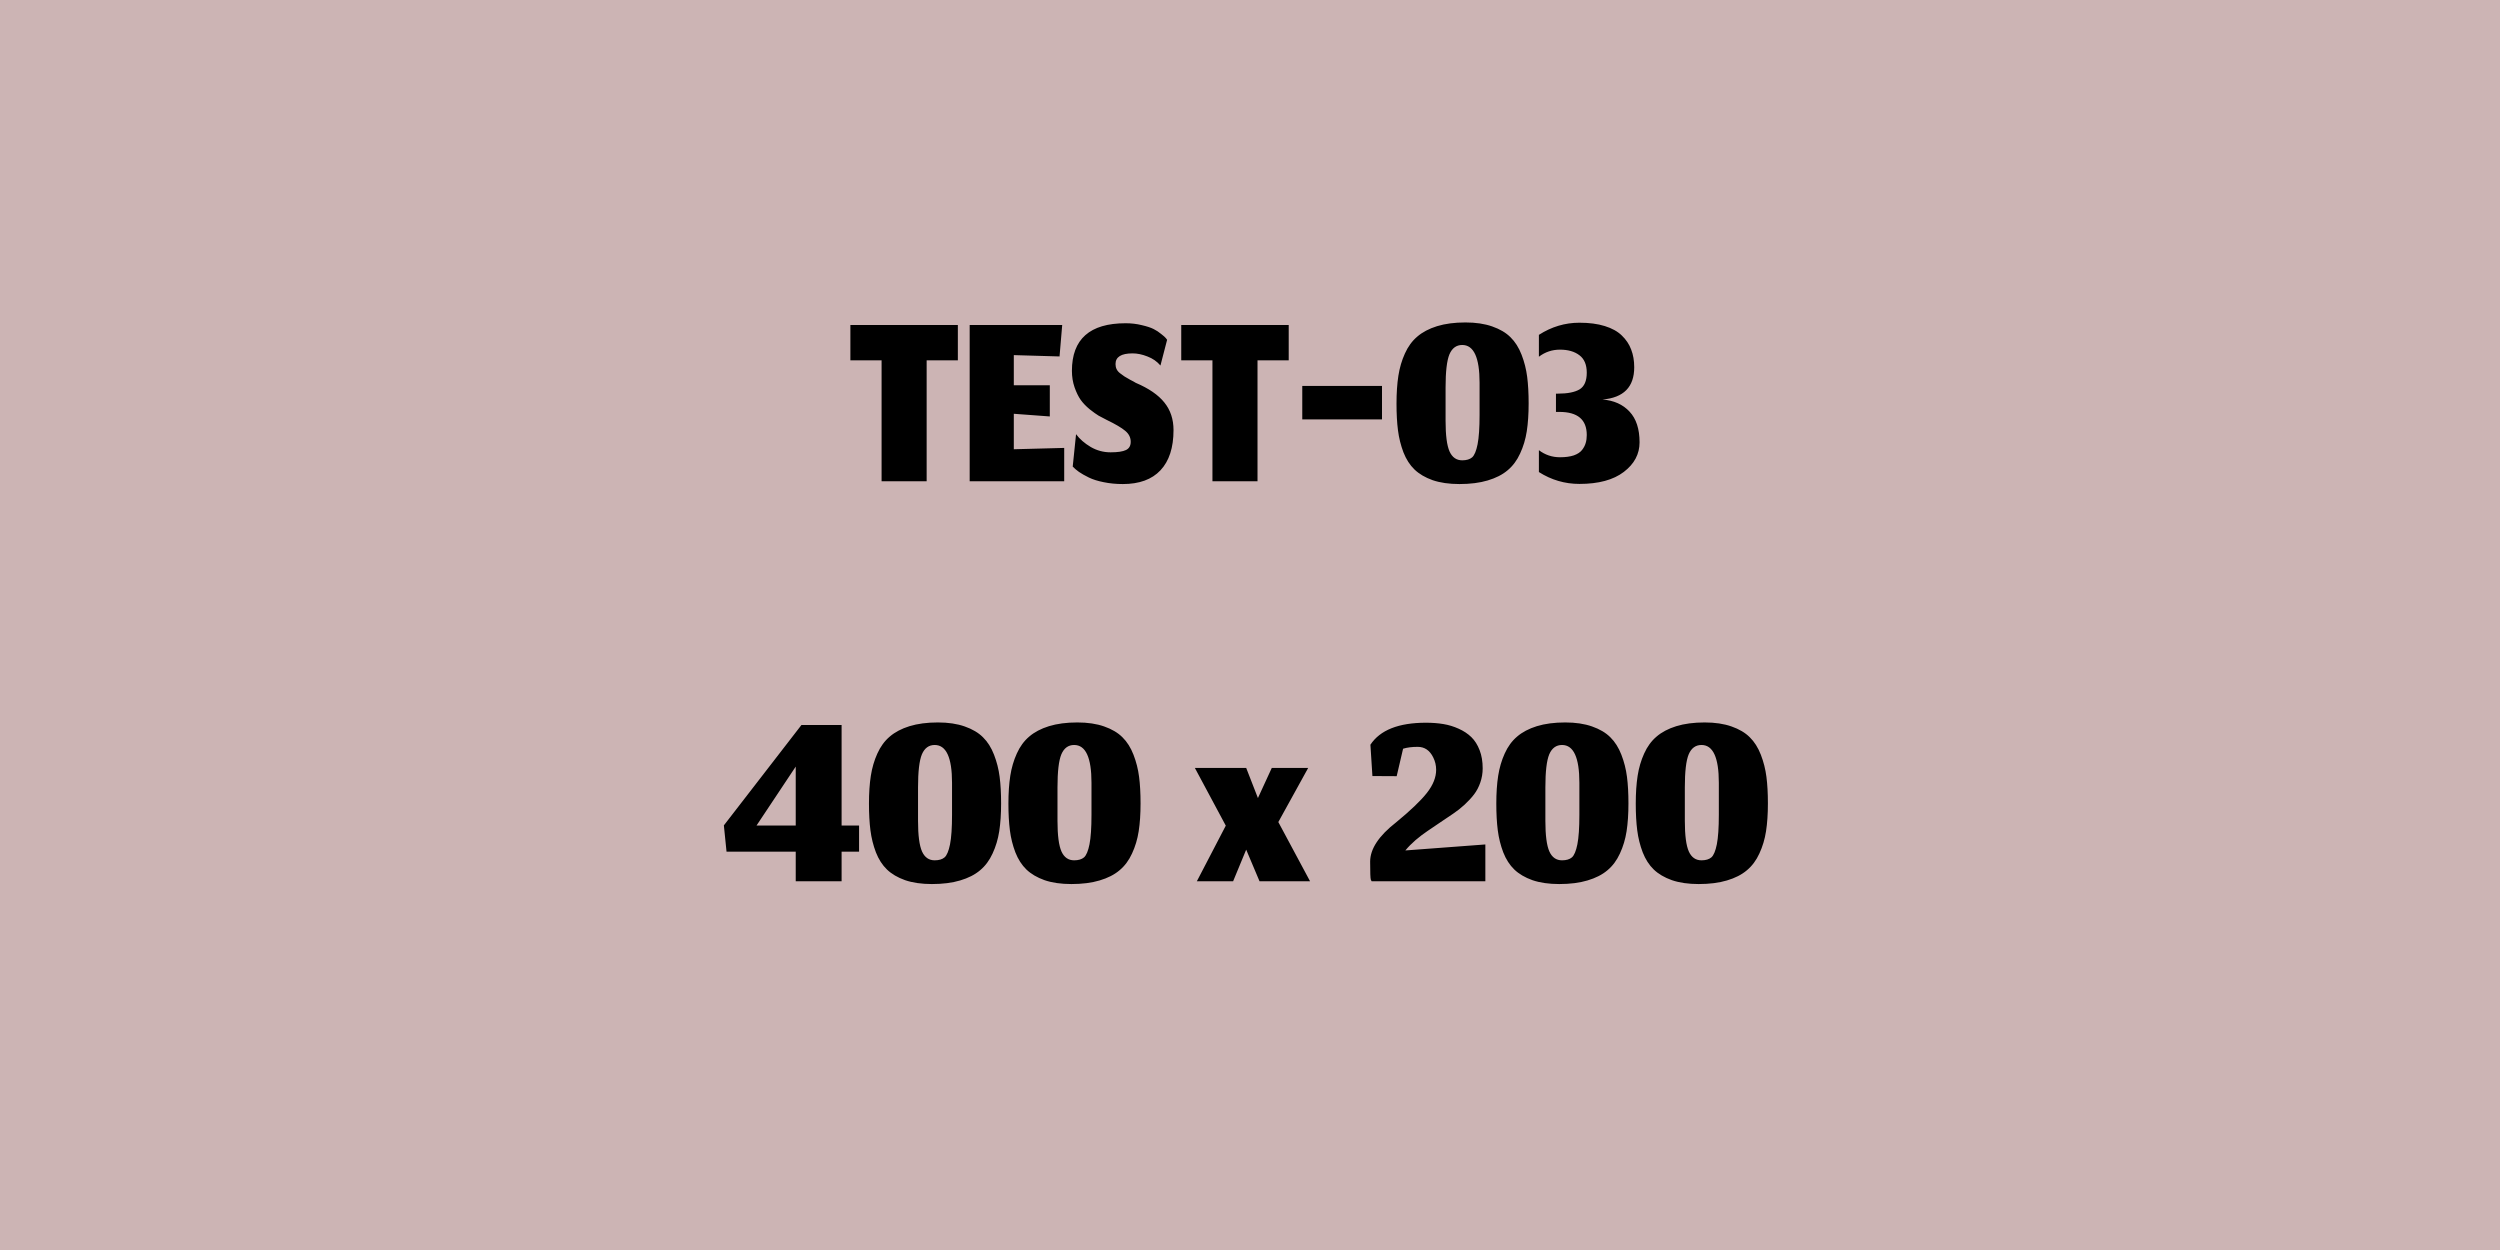 <svg width="400" height="200" viewBox="0 0 400 200" fill="none" xmlns="http://www.w3.org/2000/svg">
<path d="M0 0H400V200H0V0Z" fill="#FFE1E1"/>
<path d="M0 0H400V200H0V0Z" fill="black" fill-opacity="0.2"/>
<path d="M141.054 77V57.651H136.062V51.997H153.256V57.651H148.264V77H141.054ZM170.273 77H155.148V51.997H169.953L169.527 57.032L162.209 56.819V61.64H167.969V66.632L162.209 66.205V71.88L170.273 71.667V77ZM179.656 77.448C178.561 77.448 177.537 77.348 176.584 77.149C175.645 76.964 174.856 76.716 174.216 76.403C173.576 76.09 173.05 75.791 172.637 75.507C172.239 75.222 171.905 74.938 171.635 74.653L172.168 69.469C172.751 70.252 173.533 70.934 174.515 71.517C175.496 72.086 176.555 72.371 177.693 72.371C178.831 72.371 179.649 72.25 180.147 72.008C180.659 71.766 180.915 71.325 180.915 70.685C180.915 70.003 180.623 69.42 180.04 68.936C179.471 68.452 178.483 67.869 177.075 67.187C176.563 66.931 176.129 66.703 175.773 66.504C175.418 66.291 174.941 65.949 174.344 65.48C173.761 64.996 173.284 64.499 172.915 63.987C172.545 63.46 172.218 62.792 171.933 61.981C171.649 61.156 171.507 60.275 171.507 59.336C171.507 54.259 174.372 51.72 180.104 51.72C181.014 51.72 181.867 51.82 182.664 52.019C183.475 52.204 184.107 52.41 184.563 52.637C185.018 52.865 185.43 53.135 185.8 53.448C186.184 53.747 186.426 53.96 186.525 54.088C186.625 54.202 186.696 54.294 186.739 54.365L185.672 58.483C185.117 57.828 184.42 57.345 183.581 57.032C182.756 56.705 181.967 56.541 181.213 56.541C179.393 56.541 178.483 57.11 178.483 58.248C178.483 58.547 178.539 58.817 178.653 59.059C178.767 59.3 178.952 59.521 179.208 59.72C179.464 59.919 179.699 60.09 179.912 60.232C180.139 60.374 180.445 60.552 180.829 60.765C181.227 60.964 181.526 61.128 181.725 61.256C183.802 62.138 185.323 63.183 186.291 64.392C187.272 65.601 187.763 67.073 187.763 68.808C187.763 71.624 187.066 73.772 185.672 75.251C184.292 76.716 182.287 77.448 179.656 77.448ZM193.991 77V57.651H188.999V51.997H206.194V57.651H201.202V77H193.991ZM208.363 67.101V61.747H221.12V67.101H208.363ZM231.292 67.336C231.292 69.654 231.505 71.29 231.932 72.243C232.358 73.181 233.034 73.651 233.958 73.651C234.641 73.651 235.167 73.494 235.537 73.181C235.907 72.854 236.198 72.157 236.412 71.091C236.625 70.01 236.732 68.438 236.732 66.376V61.235C236.732 57.21 235.807 55.197 233.958 55.197C233.02 55.197 232.337 55.695 231.91 56.691C231.498 57.686 231.292 59.45 231.292 61.981V67.336ZM233.51 77.448C231.861 77.448 230.431 77.242 229.222 76.829C228.028 76.403 227.061 75.834 226.321 75.123C225.582 74.412 224.991 73.494 224.55 72.371C224.124 71.247 223.832 70.074 223.676 68.851C223.519 67.628 223.441 66.205 223.441 64.584C223.441 62.892 223.541 61.405 223.74 60.125C223.939 58.845 224.287 57.658 224.785 56.563C225.283 55.453 225.944 54.55 226.769 53.853C227.594 53.142 228.646 52.588 229.926 52.189C231.221 51.791 232.735 51.592 234.47 51.592C236.12 51.592 237.55 51.805 238.758 52.232C239.982 52.659 240.956 53.235 241.681 53.96C242.421 54.685 243.011 55.617 243.452 56.755C243.893 57.892 244.191 59.073 244.348 60.296C244.504 61.505 244.582 62.92 244.582 64.541C244.582 66.234 244.483 67.72 244.284 69C244.085 70.28 243.729 71.468 243.217 72.563C242.719 73.658 242.051 74.554 241.212 75.251C240.387 75.948 239.327 76.488 238.033 76.872C236.753 77.256 235.246 77.448 233.51 77.448ZM252.708 77.427C250.376 77.427 248.214 76.794 246.223 75.528V72.029C247.218 72.783 248.342 73.16 249.594 73.16C250.475 73.16 251.215 73.06 251.812 72.861C252.41 72.648 252.85 72.356 253.135 71.987C253.419 71.617 253.611 71.247 253.711 70.877C253.825 70.508 253.882 70.081 253.882 69.597C253.882 67.137 252.424 65.907 249.508 65.907H248.954V62.984H249.231C250.795 62.984 251.962 62.756 252.73 62.301C253.498 61.832 253.882 60.943 253.882 59.635C253.882 58.355 253.49 57.423 252.708 56.84C251.926 56.243 250.888 55.944 249.594 55.944C248.342 55.944 247.218 56.321 246.223 57.075V53.576C248.242 52.282 250.404 51.635 252.708 51.635C254.273 51.635 255.624 51.812 256.762 52.168C257.914 52.524 258.824 53.028 259.492 53.683C260.175 54.337 260.673 55.084 260.986 55.923C261.313 56.762 261.476 57.708 261.476 58.76C261.476 61.917 259.784 63.638 256.399 63.923C258.219 64.065 259.663 64.712 260.73 65.864C261.796 67.002 262.33 68.637 262.33 70.771C262.33 72.648 261.49 74.227 259.812 75.507C258.134 76.787 255.766 77.427 252.708 77.427ZM127.317 132.083V122.653L121.045 132.083H127.317ZM127.317 141V136.264H116.245L115.818 132.061L128.234 115.997H134.656V132.083H137.451V136.264H134.656V141H127.317ZM146.885 131.336C146.885 133.654 147.099 135.29 147.526 136.243C147.952 137.181 148.628 137.651 149.552 137.651C150.235 137.651 150.761 137.494 151.131 137.181C151.501 136.854 151.792 136.157 152.005 135.091C152.219 134.01 152.325 132.438 152.325 130.376V125.235C152.325 121.21 151.401 119.197 149.552 119.197C148.614 119.197 147.931 119.695 147.504 120.691C147.092 121.686 146.885 123.45 146.885 125.981V131.336ZM149.104 141.448C147.454 141.448 146.025 141.242 144.816 140.829C143.621 140.403 142.654 139.834 141.915 139.123C141.175 138.412 140.585 137.494 140.144 136.371C139.717 135.247 139.426 134.074 139.27 132.851C139.113 131.628 139.035 130.205 139.035 128.584C139.035 126.892 139.134 125.405 139.333 124.125C139.533 122.845 139.881 121.658 140.379 120.563C140.877 119.453 141.538 118.55 142.363 117.853C143.188 117.142 144.24 116.588 145.52 116.189C146.814 115.791 148.329 115.592 150.064 115.592C151.714 115.592 153.143 115.805 154.352 116.232C155.575 116.659 156.549 117.235 157.275 117.96C158.014 118.685 158.605 119.617 159.045 120.755C159.486 121.892 159.785 123.073 159.941 124.296C160.098 125.505 160.176 126.92 160.176 128.541C160.176 130.234 160.077 131.72 159.878 133C159.678 134.28 159.323 135.468 158.811 136.563C158.313 137.658 157.645 138.554 156.806 139.251C155.981 139.948 154.921 140.488 153.627 140.872C152.347 141.256 150.839 141.448 149.104 141.448ZM169.198 131.336C169.198 133.654 169.411 135.29 169.838 136.243C170.265 137.181 170.94 137.651 171.865 137.651C172.547 137.651 173.074 137.494 173.443 137.181C173.813 136.854 174.105 136.157 174.318 135.091C174.531 134.01 174.638 132.438 174.638 130.376V125.235C174.638 121.21 173.714 119.197 171.865 119.197C170.926 119.197 170.243 119.695 169.817 120.691C169.404 121.686 169.198 123.45 169.198 125.981V131.336ZM171.417 141.448C169.767 141.448 168.338 141.242 167.129 140.829C165.934 140.403 164.967 139.834 164.227 139.123C163.488 138.412 162.898 137.494 162.457 136.371C162.03 135.247 161.738 134.074 161.582 132.851C161.426 131.628 161.347 130.205 161.347 128.584C161.347 126.892 161.447 125.405 161.646 124.125C161.845 122.845 162.194 121.658 162.691 120.563C163.189 119.453 163.85 118.55 164.675 117.853C165.5 117.142 166.553 116.588 167.833 116.189C169.127 115.791 170.642 115.592 172.377 115.592C174.026 115.592 175.456 115.805 176.665 116.232C177.888 116.659 178.862 117.235 179.587 117.96C180.327 118.685 180.917 119.617 181.358 120.755C181.799 121.892 182.098 123.073 182.254 124.296C182.41 125.505 182.489 126.92 182.489 128.541C182.489 130.234 182.389 131.72 182.19 133C181.991 134.28 181.635 135.468 181.123 136.563C180.626 137.658 179.957 138.554 179.118 139.251C178.293 139.948 177.234 140.488 175.939 140.872C174.659 141.256 173.152 141.448 171.417 141.448ZM197.3 141H191.497L196.126 132.104L191.177 122.867H199.39L201.268 127.688L203.486 122.867H209.31L204.532 131.528L209.609 141H201.524L199.39 135.944L197.3 141ZM237.656 141H219.458L219.33 140.744C219.259 140.545 219.224 139.585 219.224 137.864C219.224 135.83 220.61 133.732 223.384 131.571C225.687 129.679 227.33 128.108 228.311 126.856C229.293 125.604 229.783 124.374 229.783 123.165C229.783 122.468 229.627 121.807 229.314 121.181C228.759 120.058 227.935 119.496 226.839 119.496C225.915 119.496 225.133 119.596 224.493 119.795L223.469 124.189L219.586 124.168L219.266 119.155C220.816 116.808 223.782 115.635 228.162 115.635C229.158 115.635 230.082 115.706 230.936 115.848C231.789 115.99 232.607 116.239 233.389 116.595C234.185 116.95 234.861 117.398 235.416 117.939C235.97 118.479 236.411 119.176 236.738 120.029C237.065 120.868 237.229 121.836 237.229 122.931C237.229 123.727 237.101 124.488 236.845 125.213C236.603 125.924 236.269 126.557 235.842 127.112C235.43 127.652 234.932 128.193 234.349 128.733C233.766 129.274 233.154 129.757 232.514 130.184C231.888 130.611 231.213 131.066 230.488 131.549C229.776 132.033 229.094 132.495 228.439 132.936C227.799 133.363 227.152 133.853 226.498 134.408C225.858 134.963 225.311 135.517 224.855 136.072L237.656 135.112V141ZM247.26 131.336C247.26 133.654 247.474 135.29 247.901 136.243C248.327 137.181 249.003 137.651 249.927 137.651C250.61 137.651 251.136 137.494 251.506 137.181C251.876 136.854 252.167 136.157 252.38 135.091C252.594 134.01 252.7 132.438 252.7 130.376V125.235C252.7 121.21 251.776 119.197 249.927 119.197C248.989 119.197 248.306 119.695 247.879 120.691C247.467 121.686 247.26 123.45 247.26 125.981V131.336ZM249.479 141.448C247.829 141.448 246.4 141.242 245.191 140.829C243.996 140.403 243.029 139.834 242.29 139.123C241.55 138.412 240.96 137.494 240.519 136.371C240.092 135.247 239.801 134.074 239.645 132.851C239.488 131.628 239.41 130.205 239.41 128.584C239.41 126.892 239.509 125.405 239.708 124.125C239.908 122.845 240.256 121.658 240.754 120.563C241.252 119.453 241.913 118.55 242.738 117.853C243.563 117.142 244.615 116.588 245.895 116.189C247.189 115.791 248.704 115.592 250.439 115.592C252.089 115.592 253.518 115.805 254.727 116.232C255.95 116.659 256.924 117.235 257.65 117.96C258.389 118.685 258.98 119.617 259.42 120.755C259.861 121.892 260.16 123.073 260.316 124.296C260.473 125.505 260.551 126.92 260.551 128.541C260.551 130.234 260.452 131.72 260.253 133C260.053 134.28 259.698 135.468 259.186 136.563C258.688 137.658 258.02 138.554 257.181 139.251C256.356 139.948 255.296 140.488 254.002 140.872C252.722 141.256 251.214 141.448 249.479 141.448ZM269.573 131.336C269.573 133.654 269.786 135.29 270.213 136.243C270.64 137.181 271.315 137.651 272.24 137.651C272.922 137.651 273.449 137.494 273.818 137.181C274.188 136.854 274.48 136.157 274.693 135.091C274.906 134.01 275.013 132.438 275.013 130.376V125.235C275.013 121.21 274.089 119.197 272.24 119.197C271.301 119.197 270.618 119.695 270.192 120.691C269.779 121.686 269.573 123.45 269.573 125.981V131.336ZM271.792 141.448C270.142 141.448 268.713 141.242 267.504 140.829C266.309 140.403 265.342 139.834 264.602 139.123C263.863 138.412 263.273 137.494 262.832 136.371C262.405 135.247 262.113 134.074 261.957 132.851C261.801 131.628 261.722 130.205 261.722 128.584C261.722 126.892 261.822 125.405 262.021 124.125C262.22 122.845 262.569 121.658 263.066 120.563C263.564 119.453 264.225 118.55 265.05 117.853C265.875 117.142 266.928 116.588 268.208 116.189C269.502 115.791 271.017 115.592 272.752 115.592C274.401 115.592 275.831 115.805 277.04 116.232C278.263 116.659 279.237 117.235 279.962 117.96C280.702 118.685 281.292 119.617 281.733 120.755C282.174 121.892 282.473 123.073 282.629 124.296C282.785 125.505 282.864 126.92 282.864 128.541C282.864 130.234 282.764 131.72 282.565 133C282.366 134.28 282.01 135.468 281.498 136.563C281.001 137.658 280.332 138.554 279.493 139.251C278.668 139.948 277.609 140.488 276.314 140.872C275.034 141.256 273.527 141.448 271.792 141.448Z" fill="black"/>
</svg>
